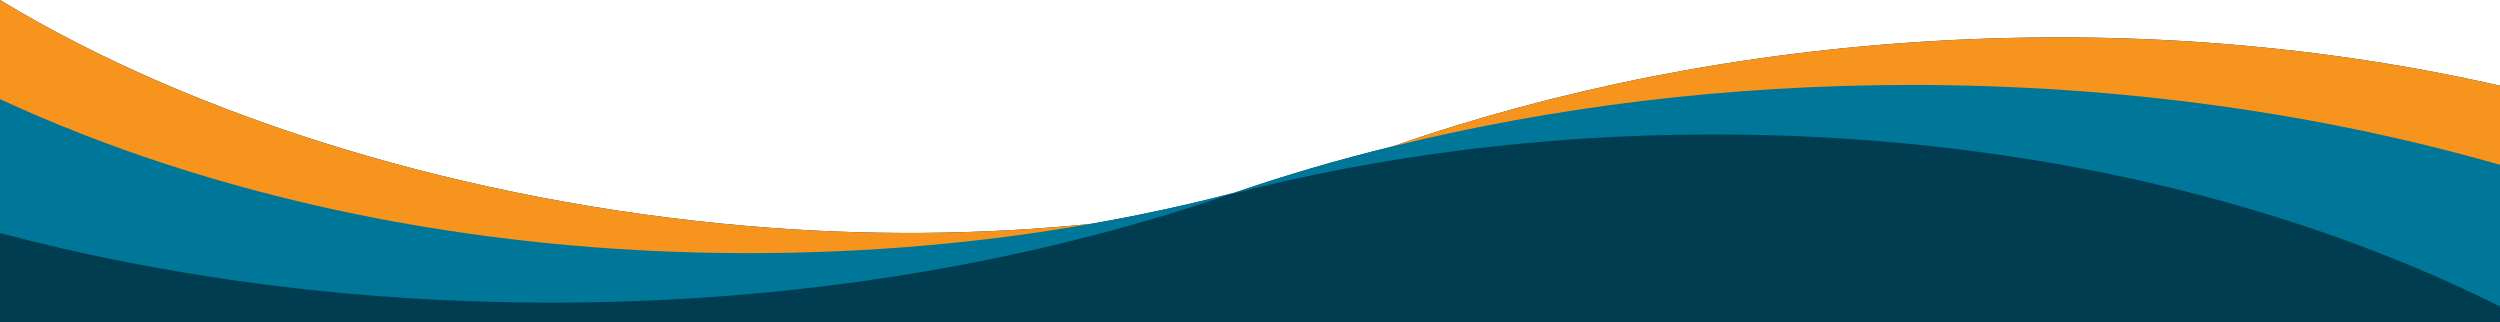 <?xml version="1.0" encoding="UTF-8"?>
<!-- Generator: Adobe Illustrator 28.0.0, SVG Export Plug-In . SVG Version: 6.00 Build 0)  -->
<svg xmlns="http://www.w3.org/2000/svg" xmlns:xlink="http://www.w3.org/1999/xlink" version="1.1" id="Layer_1" x="0px" y="0px" viewBox="0 0 583.84 75.28" style="enable-background:new 0 0 583.84 75.28;" xml:space="preserve">
<style type="text/css">
	.st0{fill:#003D51;}
	.st1{fill:#F7941D;}
	.st2{fill:#007698;}
</style>
<g>
	<path class="st0" d="M583.84,20.02v55.26H0V0c45.94,27.85,109.32,47.16,174.39,52.76c27.73,2.39,54.7,2.12,80.36-0.48   c11.49-2.01,22.7-4.45,33.57-7.29c11.85-4.06,24.14-7.66,36.83-10.78c38.38-13.36,81.26-22.03,126.84-24.65   C498.56,6.87,543.21,10.77,583.84,20.02z"></path>
	<path class="st1" d="M583.84,20.02v31.56C534.39,30.59,473.37,19.9,408.17,23.66c-29.56,1.71-57.86,6.26-84.26,13.19h-6.16   c2.45-0.9,4.91-1.78,7.4-2.64c38.38-13.36,81.26-22.03,126.84-24.65C498.56,6.87,543.21,10.77,583.84,20.02z M259.66,51.76   c-1.63,0.19-3.27,0.36-4.91,0.52c-25.66,2.6-52.63,2.87-80.36,0.48C109.32,47.16,45.94,27.85,0,0v31.24   C38.89,46.2,82.52,56.45,129,60.45c48.43,4.18,92.84,0.84,134.79-8.1L259.66,51.76z"></path>
	<path class="st2" d="M583.84,38.49v33.08C533.66,46.45,469.79,31.4,400.24,31.4c-40.22,0-78.55,5.03-113.43,14.13   c-0.14,0.04-0.27,0.07-0.41,0.11c0.64-0.22,1.28-0.44,1.92-0.65c11.85-4.06,24.14-7.66,36.83-10.78   c37.52-9.27,78.44-14.37,121.29-14.37C495.51,19.84,542.05,26.53,583.84,38.49z M288.32,44.99c-10.87,2.84-22.08,5.28-33.57,7.29   c-25.38,4.46-52.17,6.84-79.87,6.84C109.29,59.12,48.77,45.73,0,23.15v31.28c39.51,10.45,83,16.25,128.68,16.25   c57.35,0,111.23-9.13,158.13-25.15c0.64-0.21,1.28-0.43,1.92-0.65C288.59,44.92,288.46,44.95,288.32,44.99z"></path>
</g>
</svg>
